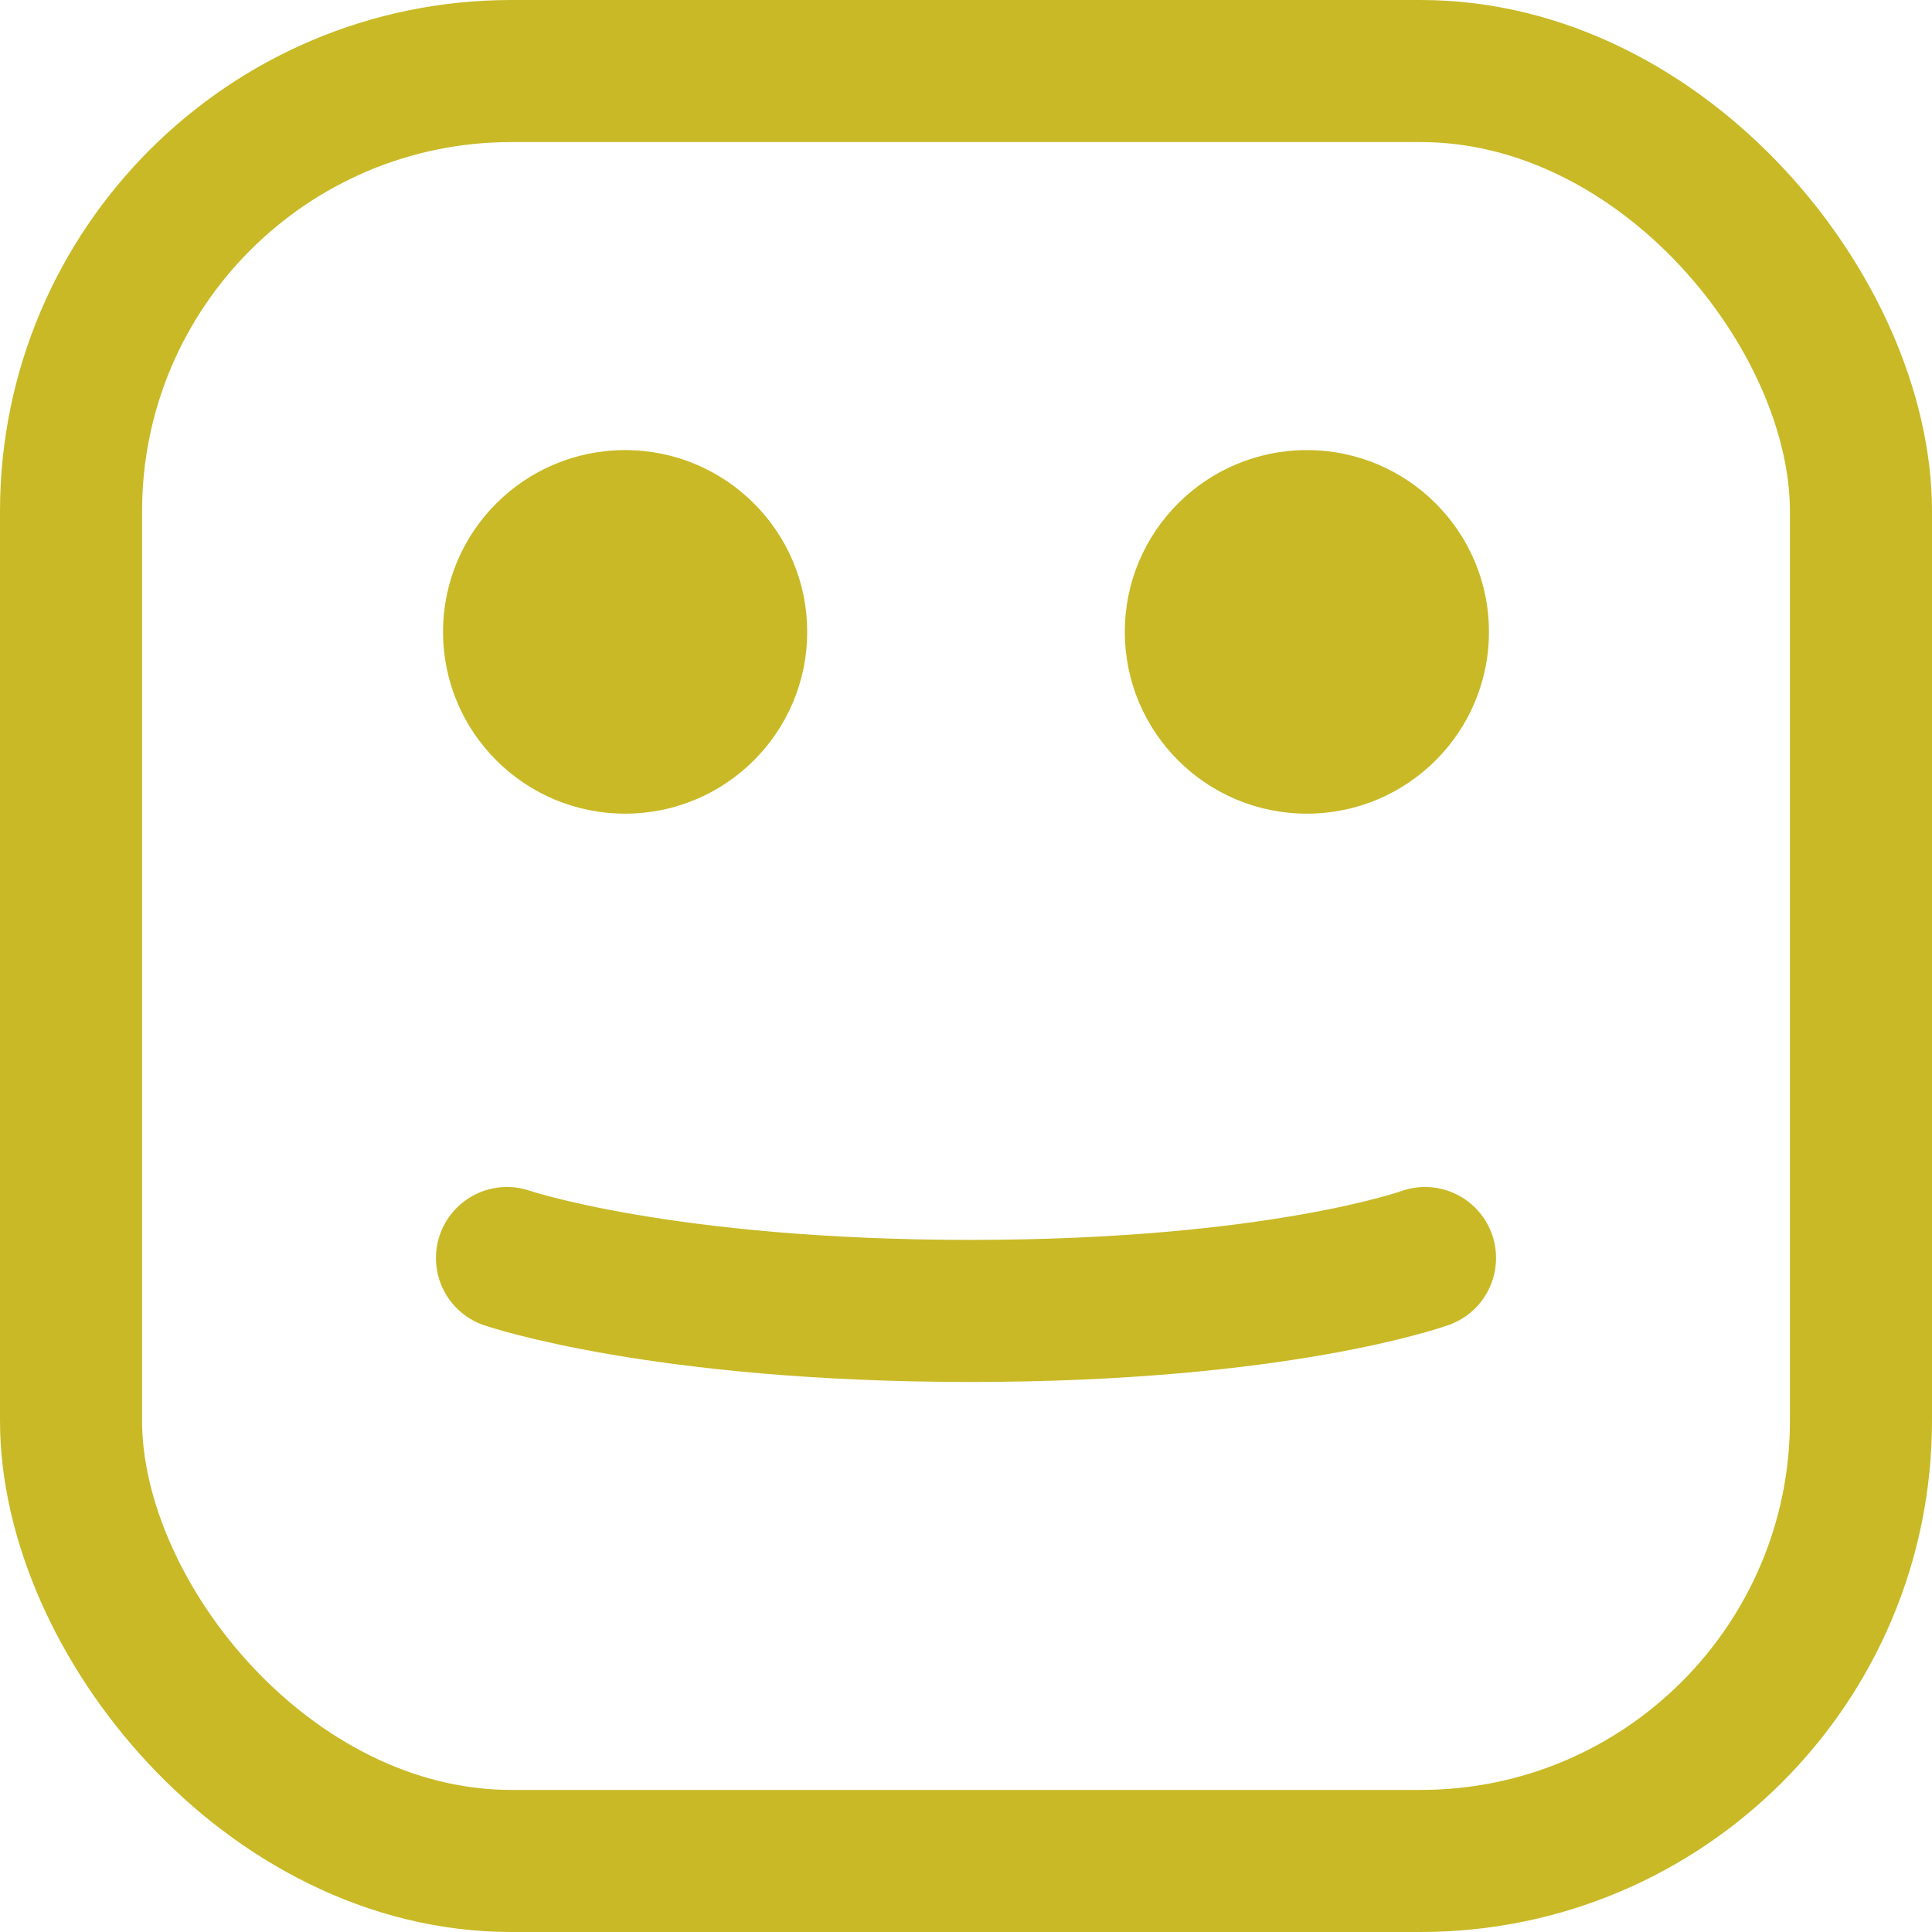 <svg width="34" height="34" viewBox="0 0 34 34" fill="none" xmlns="http://www.w3.org/2000/svg">
<rect x="1.25" y="1.25" width="31.5" height="31.5" rx="7.75" stroke="#C9B926" stroke-width="2.5"/>
<ellipse cx="22.999" cy="11.12" rx="3.204" ry="3.199" fill="#C9B926"/>
<ellipse cx="11.001" cy="11.12" rx="3.204" ry="3.199" fill="#C9B926"/>
<path d="M8.922 22.139C8.922 22.139 11.641 23.07 17.077 23.07C22.513 23.07 25.078 22.139 25.078 22.139" stroke="#C9B926" stroke-width="2.5" stroke-linecap="round"/>
</svg>
